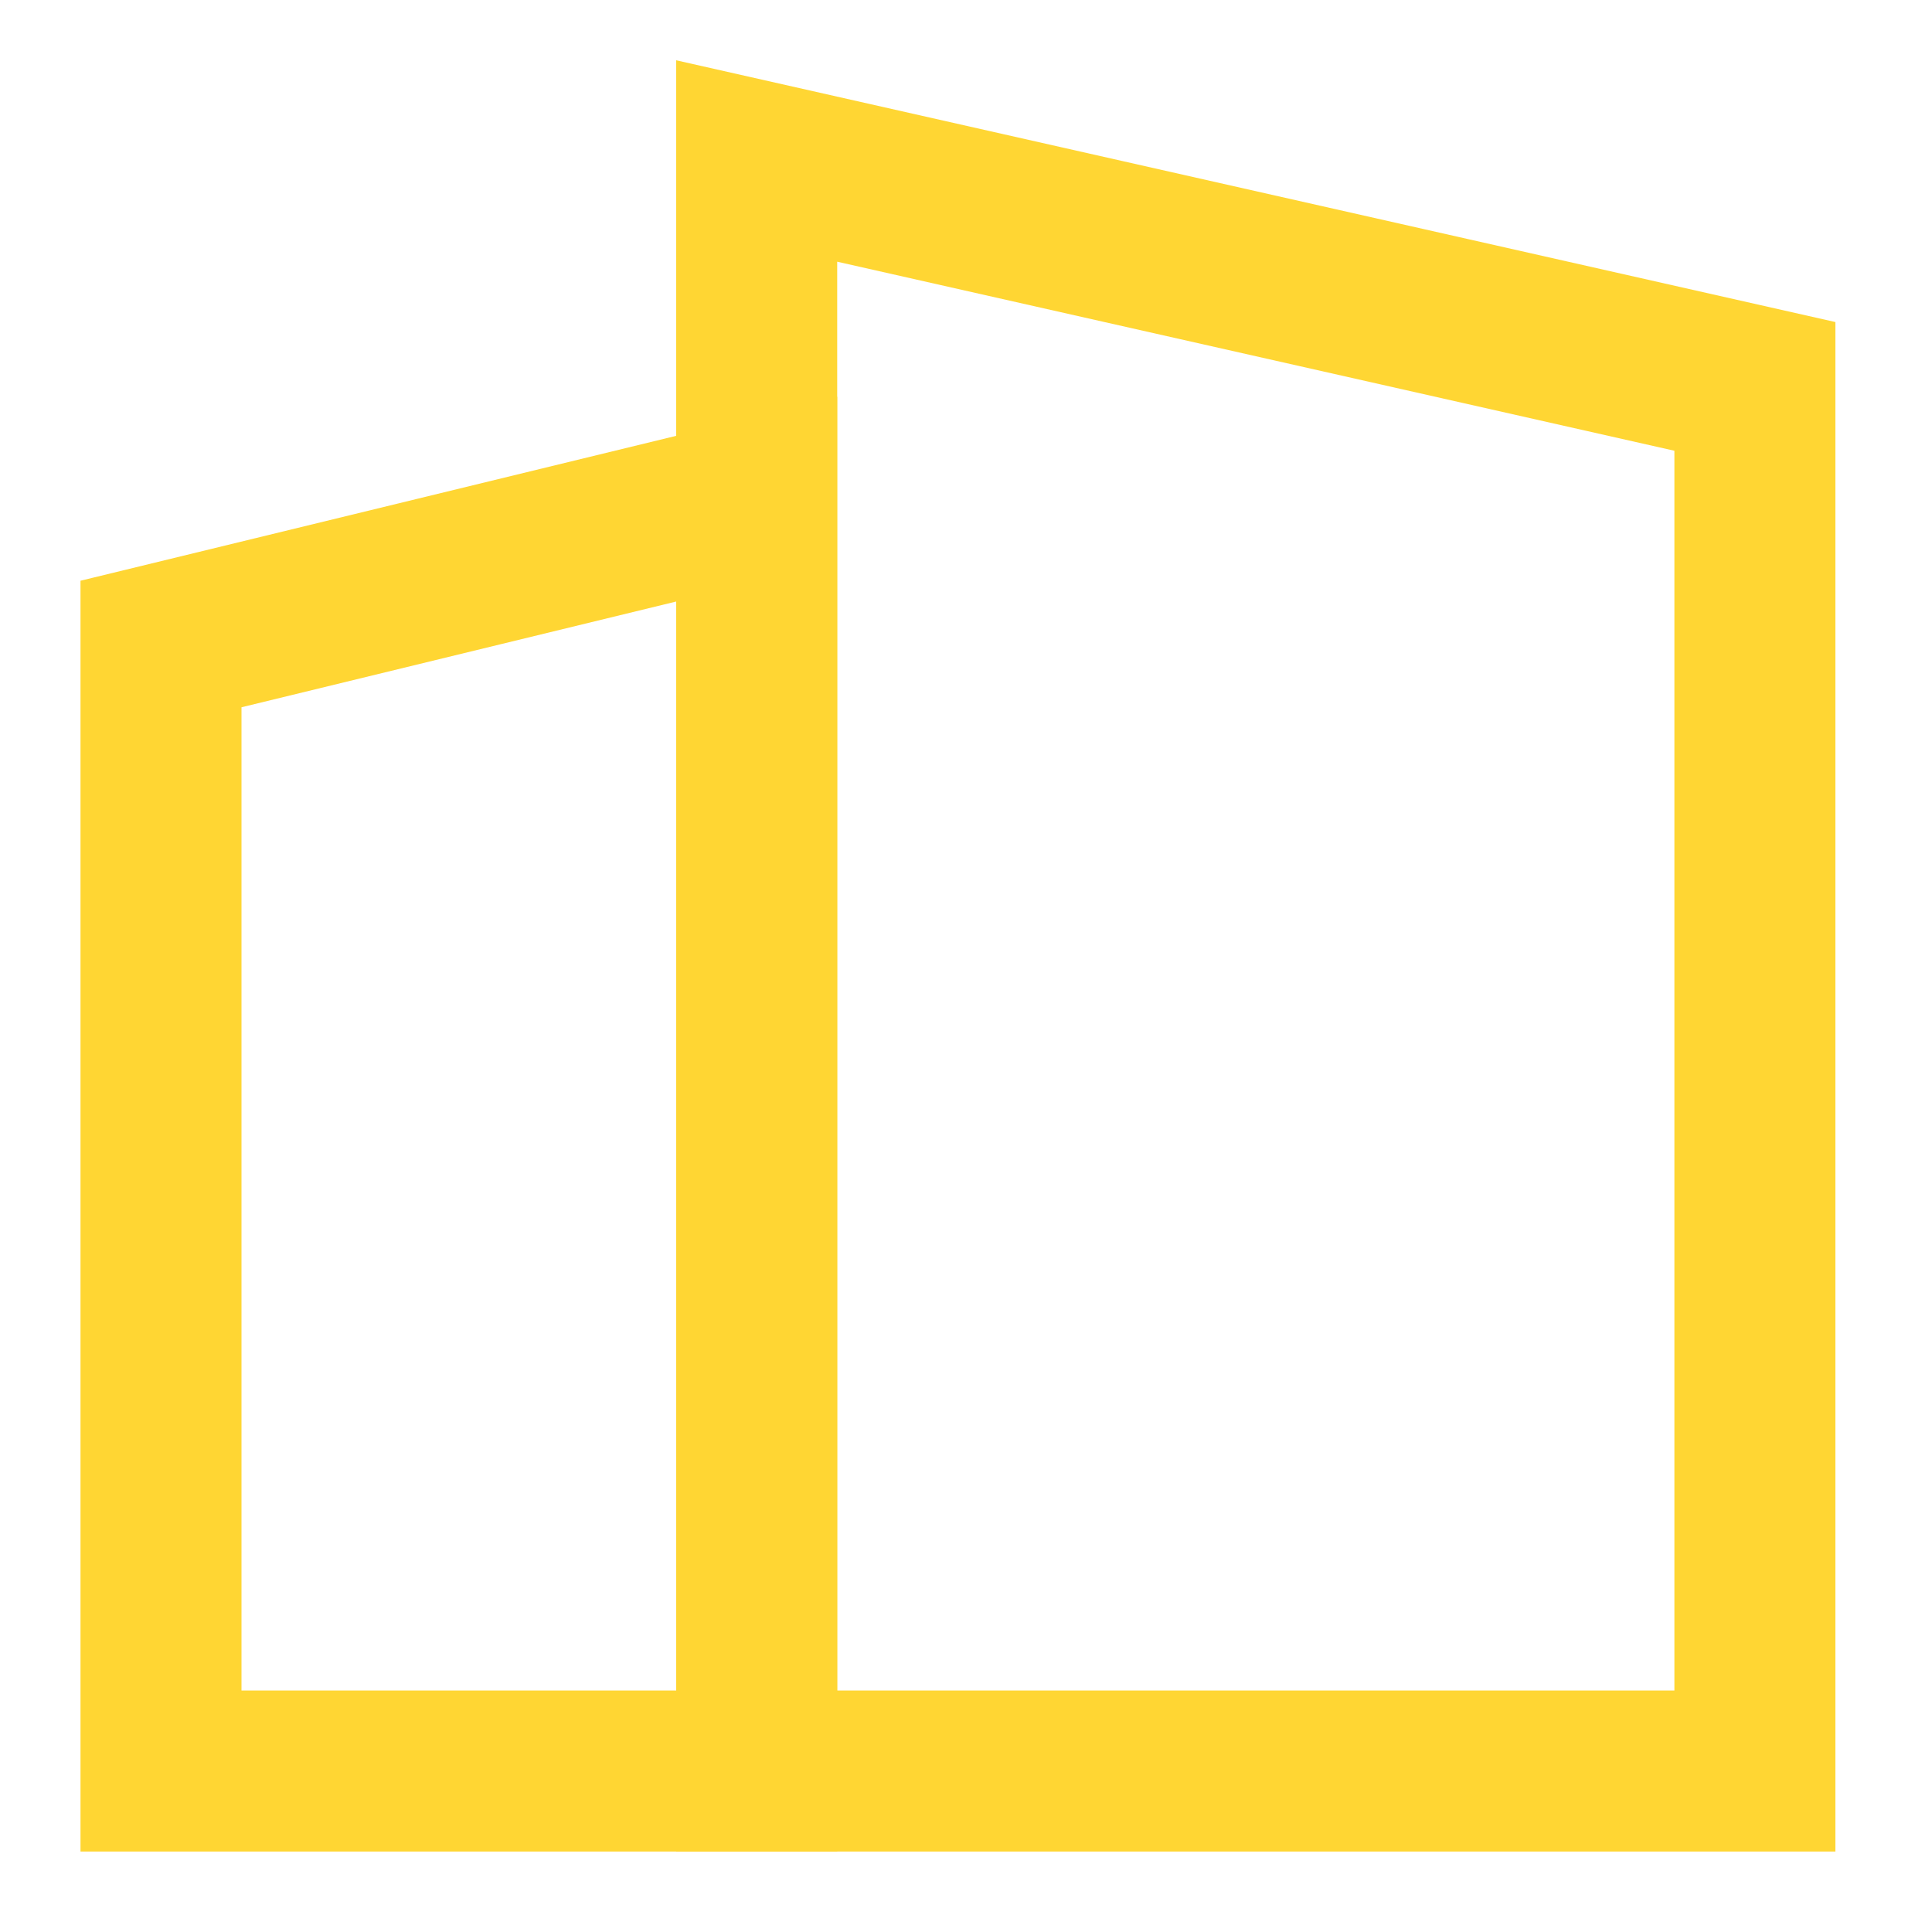 <svg width="60" height="60" viewBox="0 0 60 60" fill="none" xmlns="http://www.w3.org/2000/svg">
<path d="M54.5 55H23.5V5L54.5 12V55Z" stroke="#FFD633" stroke-width="5"/>
<path d="M5 55H23.5V15.5L5 20V55Z" stroke="#FFD633" stroke-width="5"/>
</svg>
